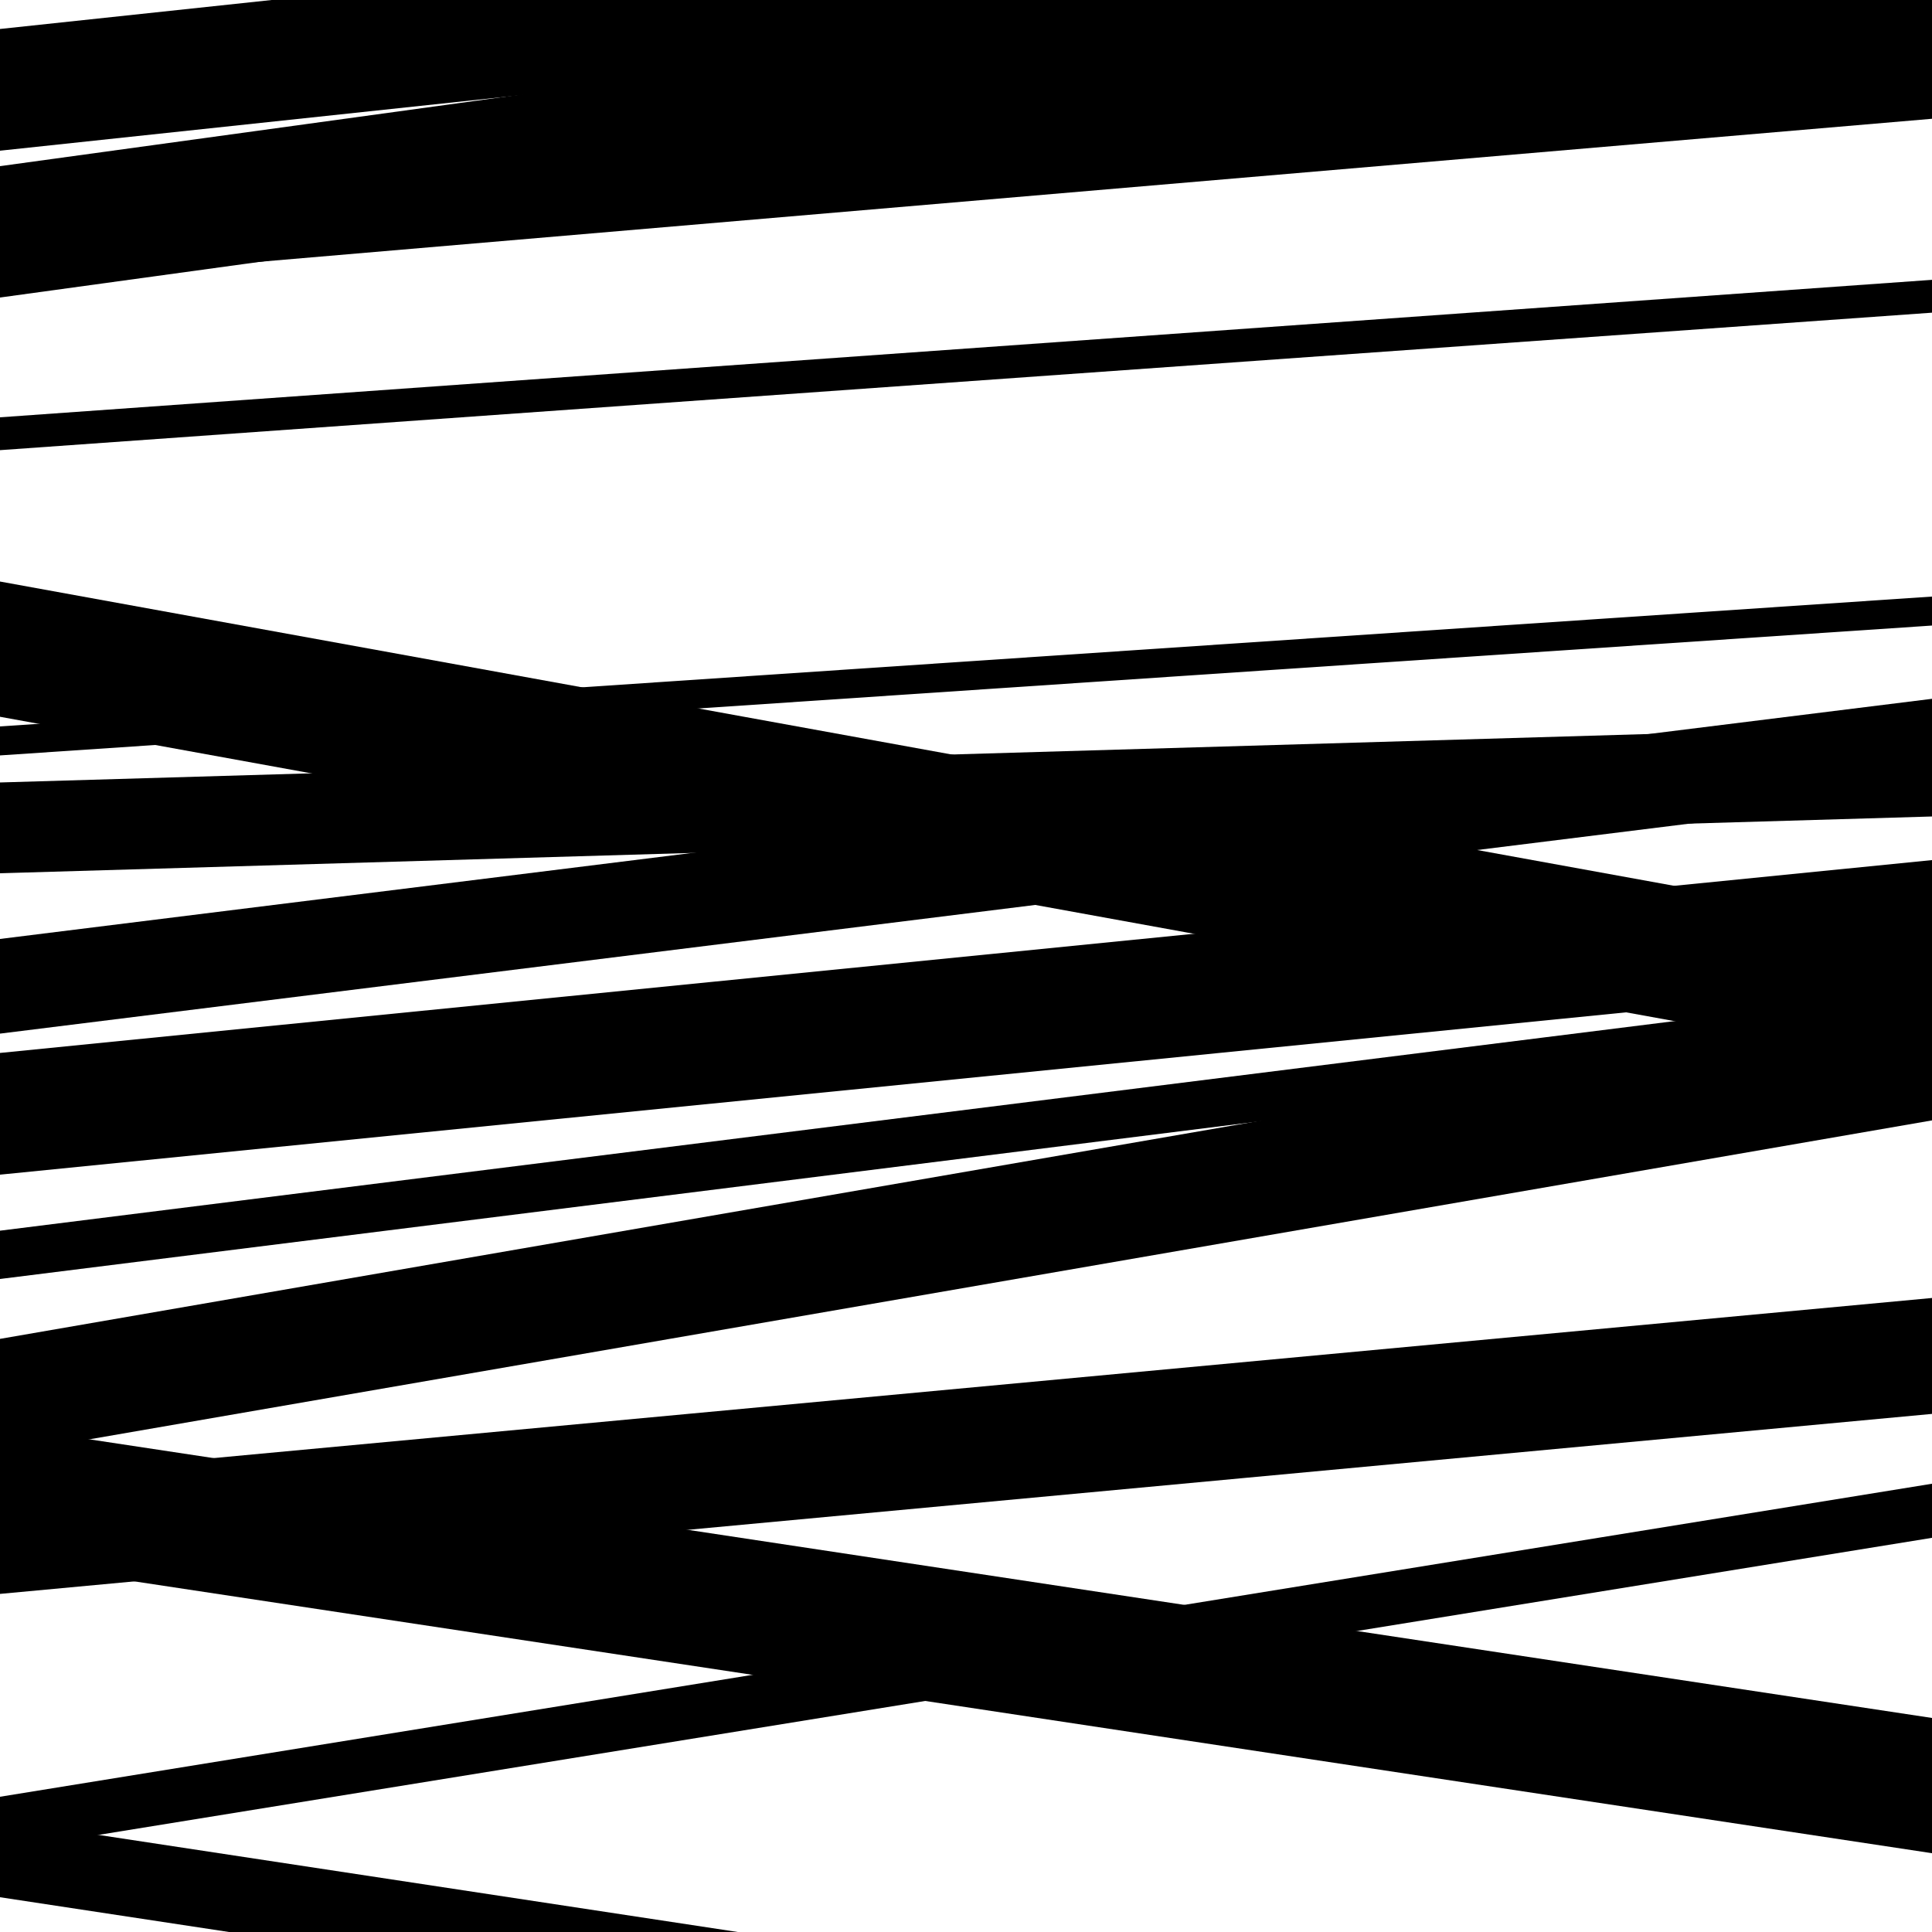 <svg viewBox="0 0 1000 1000" height="1000" width="1000" xmlns="http://www.w3.org/2000/svg">
<rect x="0" y="0" width="1000" height="1000" fill="#ffffff"></rect>
<path opacity="0.8" d="M 0 535 L 1000 410.703 L 1000 361.703 L 0 486 Z" fill="hsl(244, 15%, 50%)"></path>
<path opacity="0.8" d="M 0 808 L 1000 959.213 L 1000 889.213 L 0 738 Z" fill="hsl(249, 25%, 70%)"></path>
<path opacity="0.8" d="M 0 982 L 1000 1133.889 L 1000 1093.889 L 0 942 Z" fill="hsl(254, 30%, 90%)"></path>
<path opacity="0.8" d="M 0 154 L 1000 16.611 L 1000 -51.389 L 0 86 Z" fill="hsl(239, 10%, 30%)"></path>
<path opacity="0.8" d="M 0 371 L 1000 552.763 L 1000 482.763 L 0 301 Z" fill="hsl(244, 15%, 50%)"></path>
<path opacity="0.8" d="M 0 662 L 1000 536.841 L 1000 511.841 L 0 637 Z" fill="hsl(249, 25%, 70%)"></path>
<path opacity="0.8" d="M 0 958 L 1000 795.977 L 1000 767.977 L 0 930 Z" fill="hsl(254, 30%, 90%)"></path>
<path opacity="0.8" d="M 0 233 L 1000 161.84 L 1000 144.84 L 0 216 Z" fill="hsl(239, 10%, 30%)"></path>
<path opacity="0.8" d="M 0 391 L 1000 323.781 L 1000 308.781 L 0 376 Z" fill="hsl(244, 15%, 50%)"></path>
<path opacity="0.8" d="M 0 608 L 1000 508.182 L 1000 445.182 L 0 545 Z" fill="hsl(249, 25%, 70%)"></path>
<path opacity="0.8" d="M 0 825 L 1000 731.833 L 1000 671.833 L 0 765 Z" fill="hsl(254, 30%, 90%)"></path>
<path opacity="0.8" d="M 0 147 L 1000 61.476 L 1000 12.476 L 0 98 Z" fill="hsl(239, 10%, 30%)"></path>
<path opacity="0.8" d="M 0 452 L 1000 422.612 L 1000 375.612 L 0 405 Z" fill="hsl(244, 15%, 50%)"></path>
<path opacity="0.8" d="M 0 753 L 1000 579.912 L 1000 519.912 L 0 693 Z" fill="hsl(249, 25%, 70%)"></path>
<path opacity="0.8" d="M 0 78 L 1000 -28.654 L 1000 -91.654 L 0 15 Z" fill="hsl(254, 30%, 90%)"></path>
</svg>